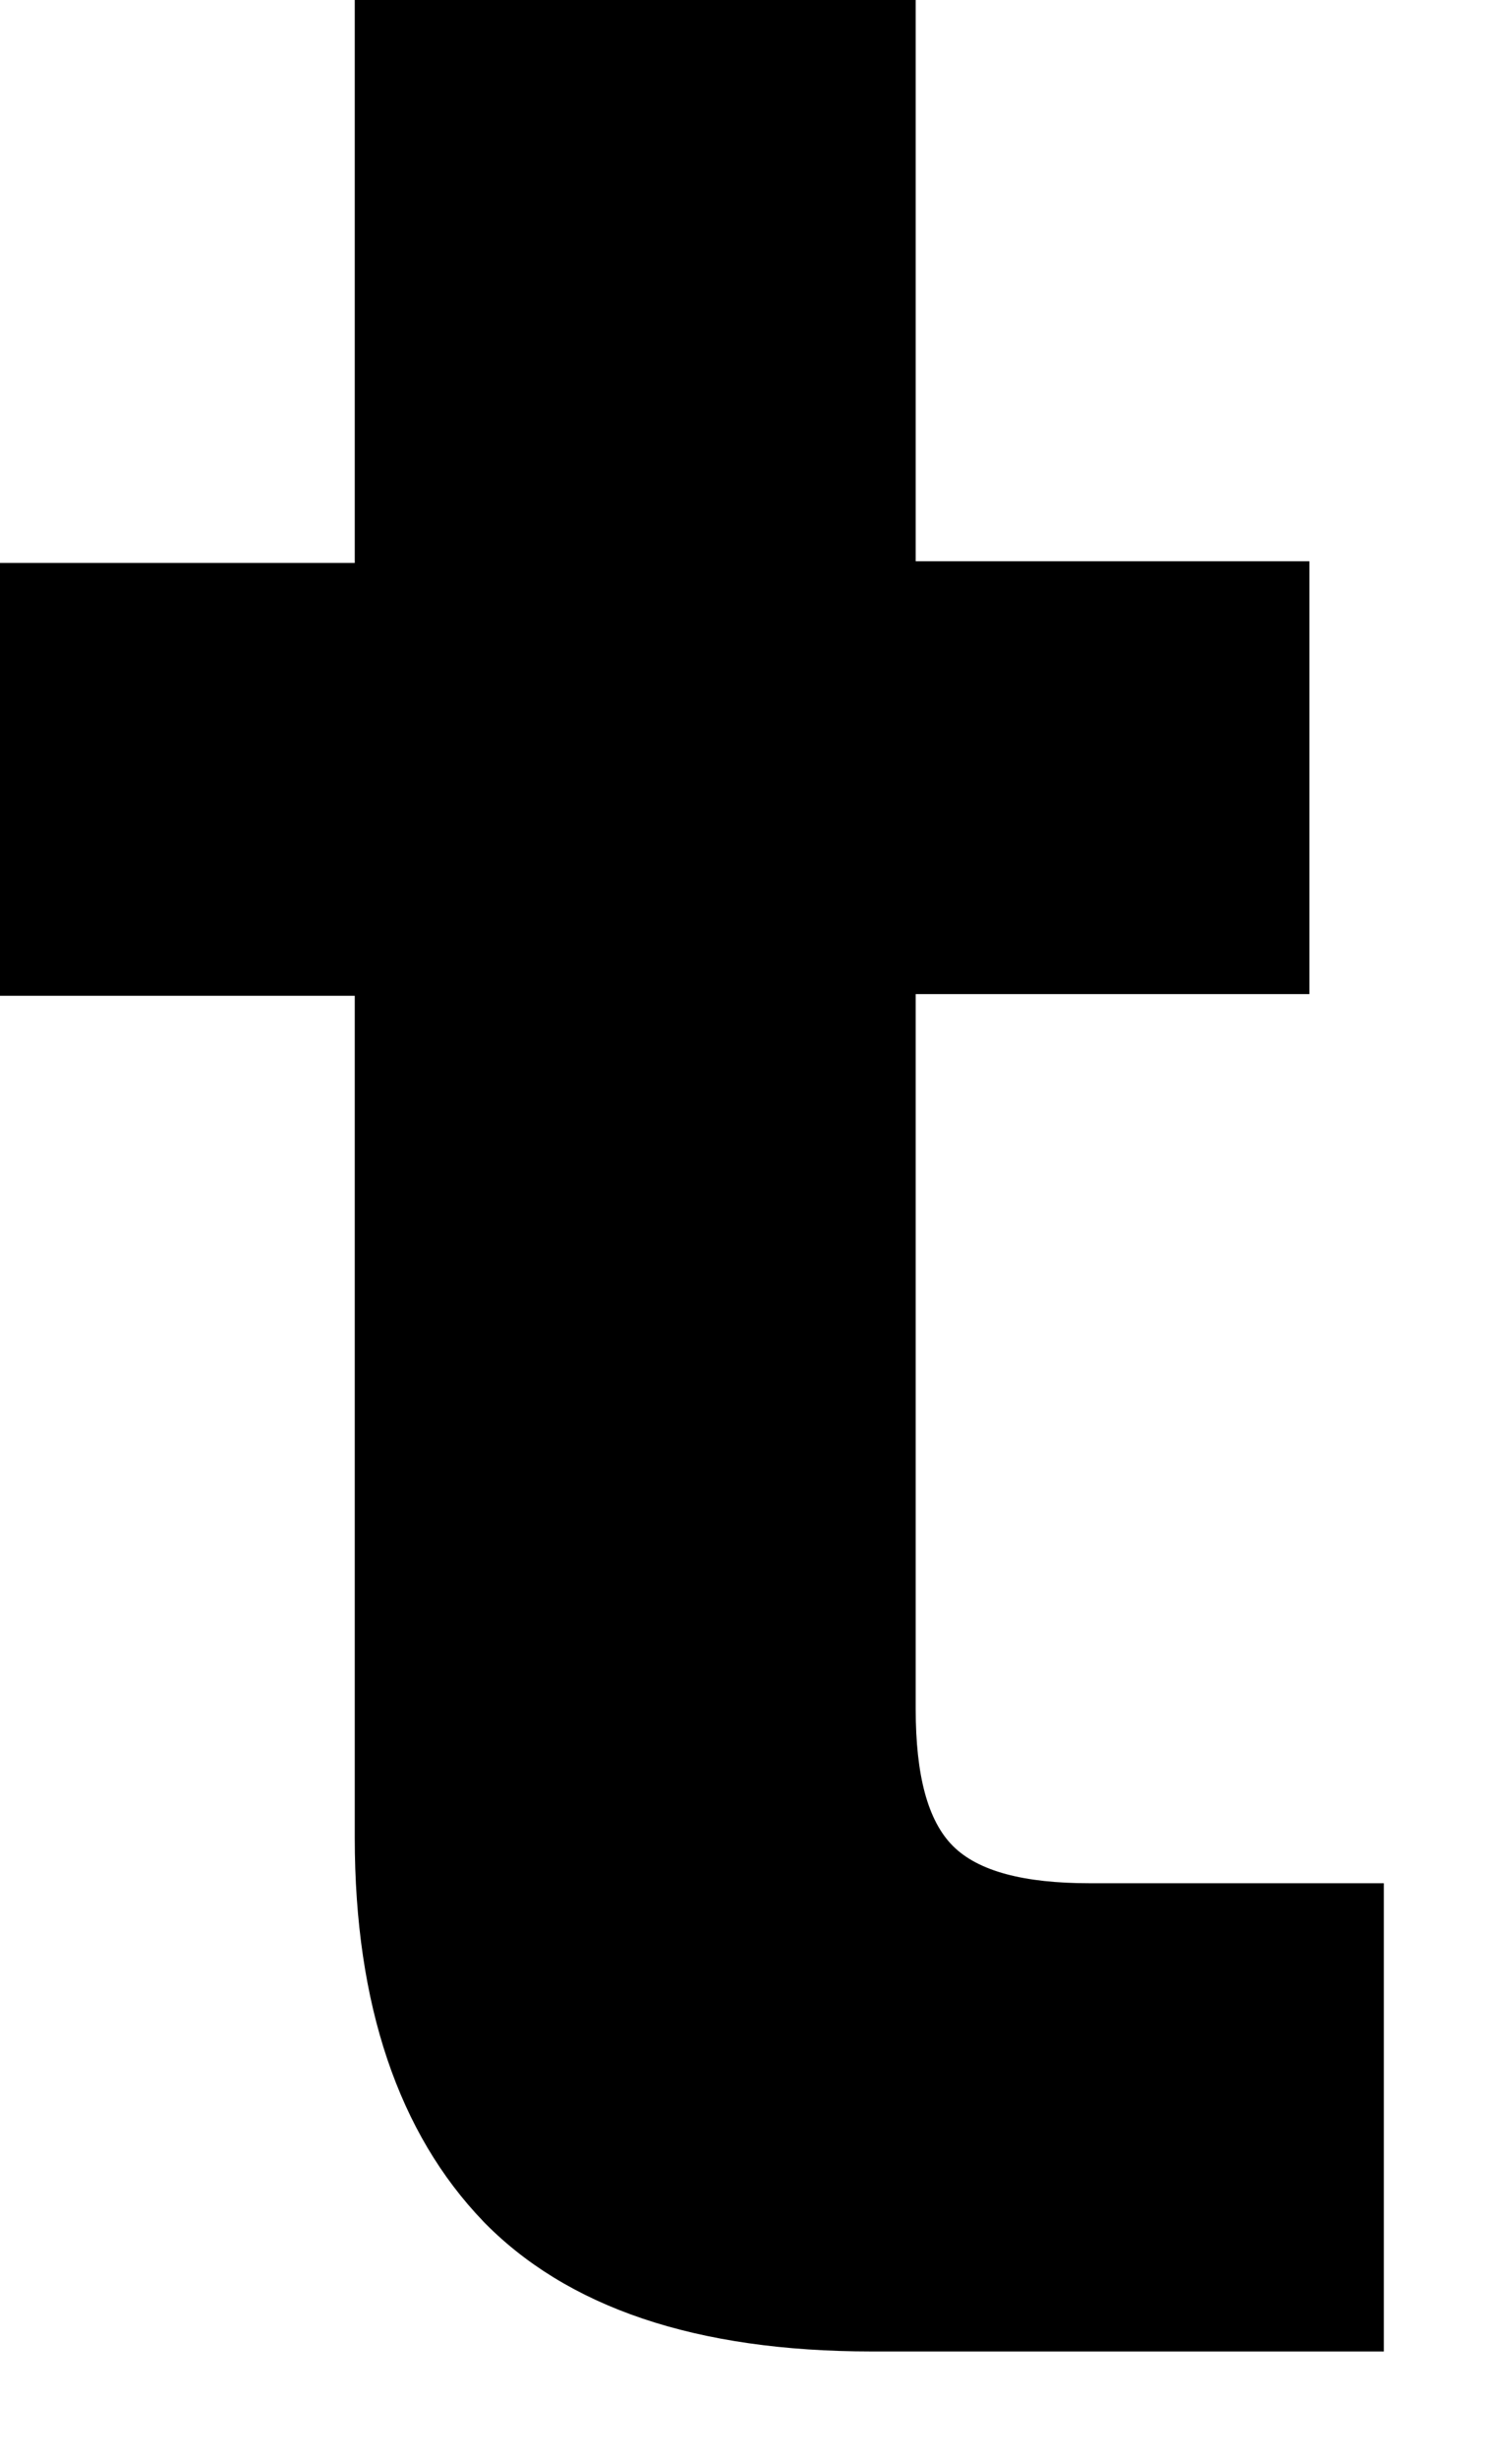 <?xml version="1.0" encoding="utf-8"?>
<svg xmlns="http://www.w3.org/2000/svg" fill="none" height="100%" overflow="visible" preserveAspectRatio="none" style="display: block;" viewBox="0 0 8 13" width="100%">
<path d="M2.557 11.747C2.11 11.282 1.877 10.603 1.877 9.718V5.266H0V2.977H1.877V0H4.845V2.968H6.928V5.257H4.845V9.038C4.845 9.387 4.908 9.628 5.042 9.762C5.176 9.896 5.418 9.959 5.766 9.959H7.322V12.435H4.613C3.683 12.435 2.995 12.203 2.548 11.738L2.557 11.747Z" fill="black" id="Vector"/>
</svg>